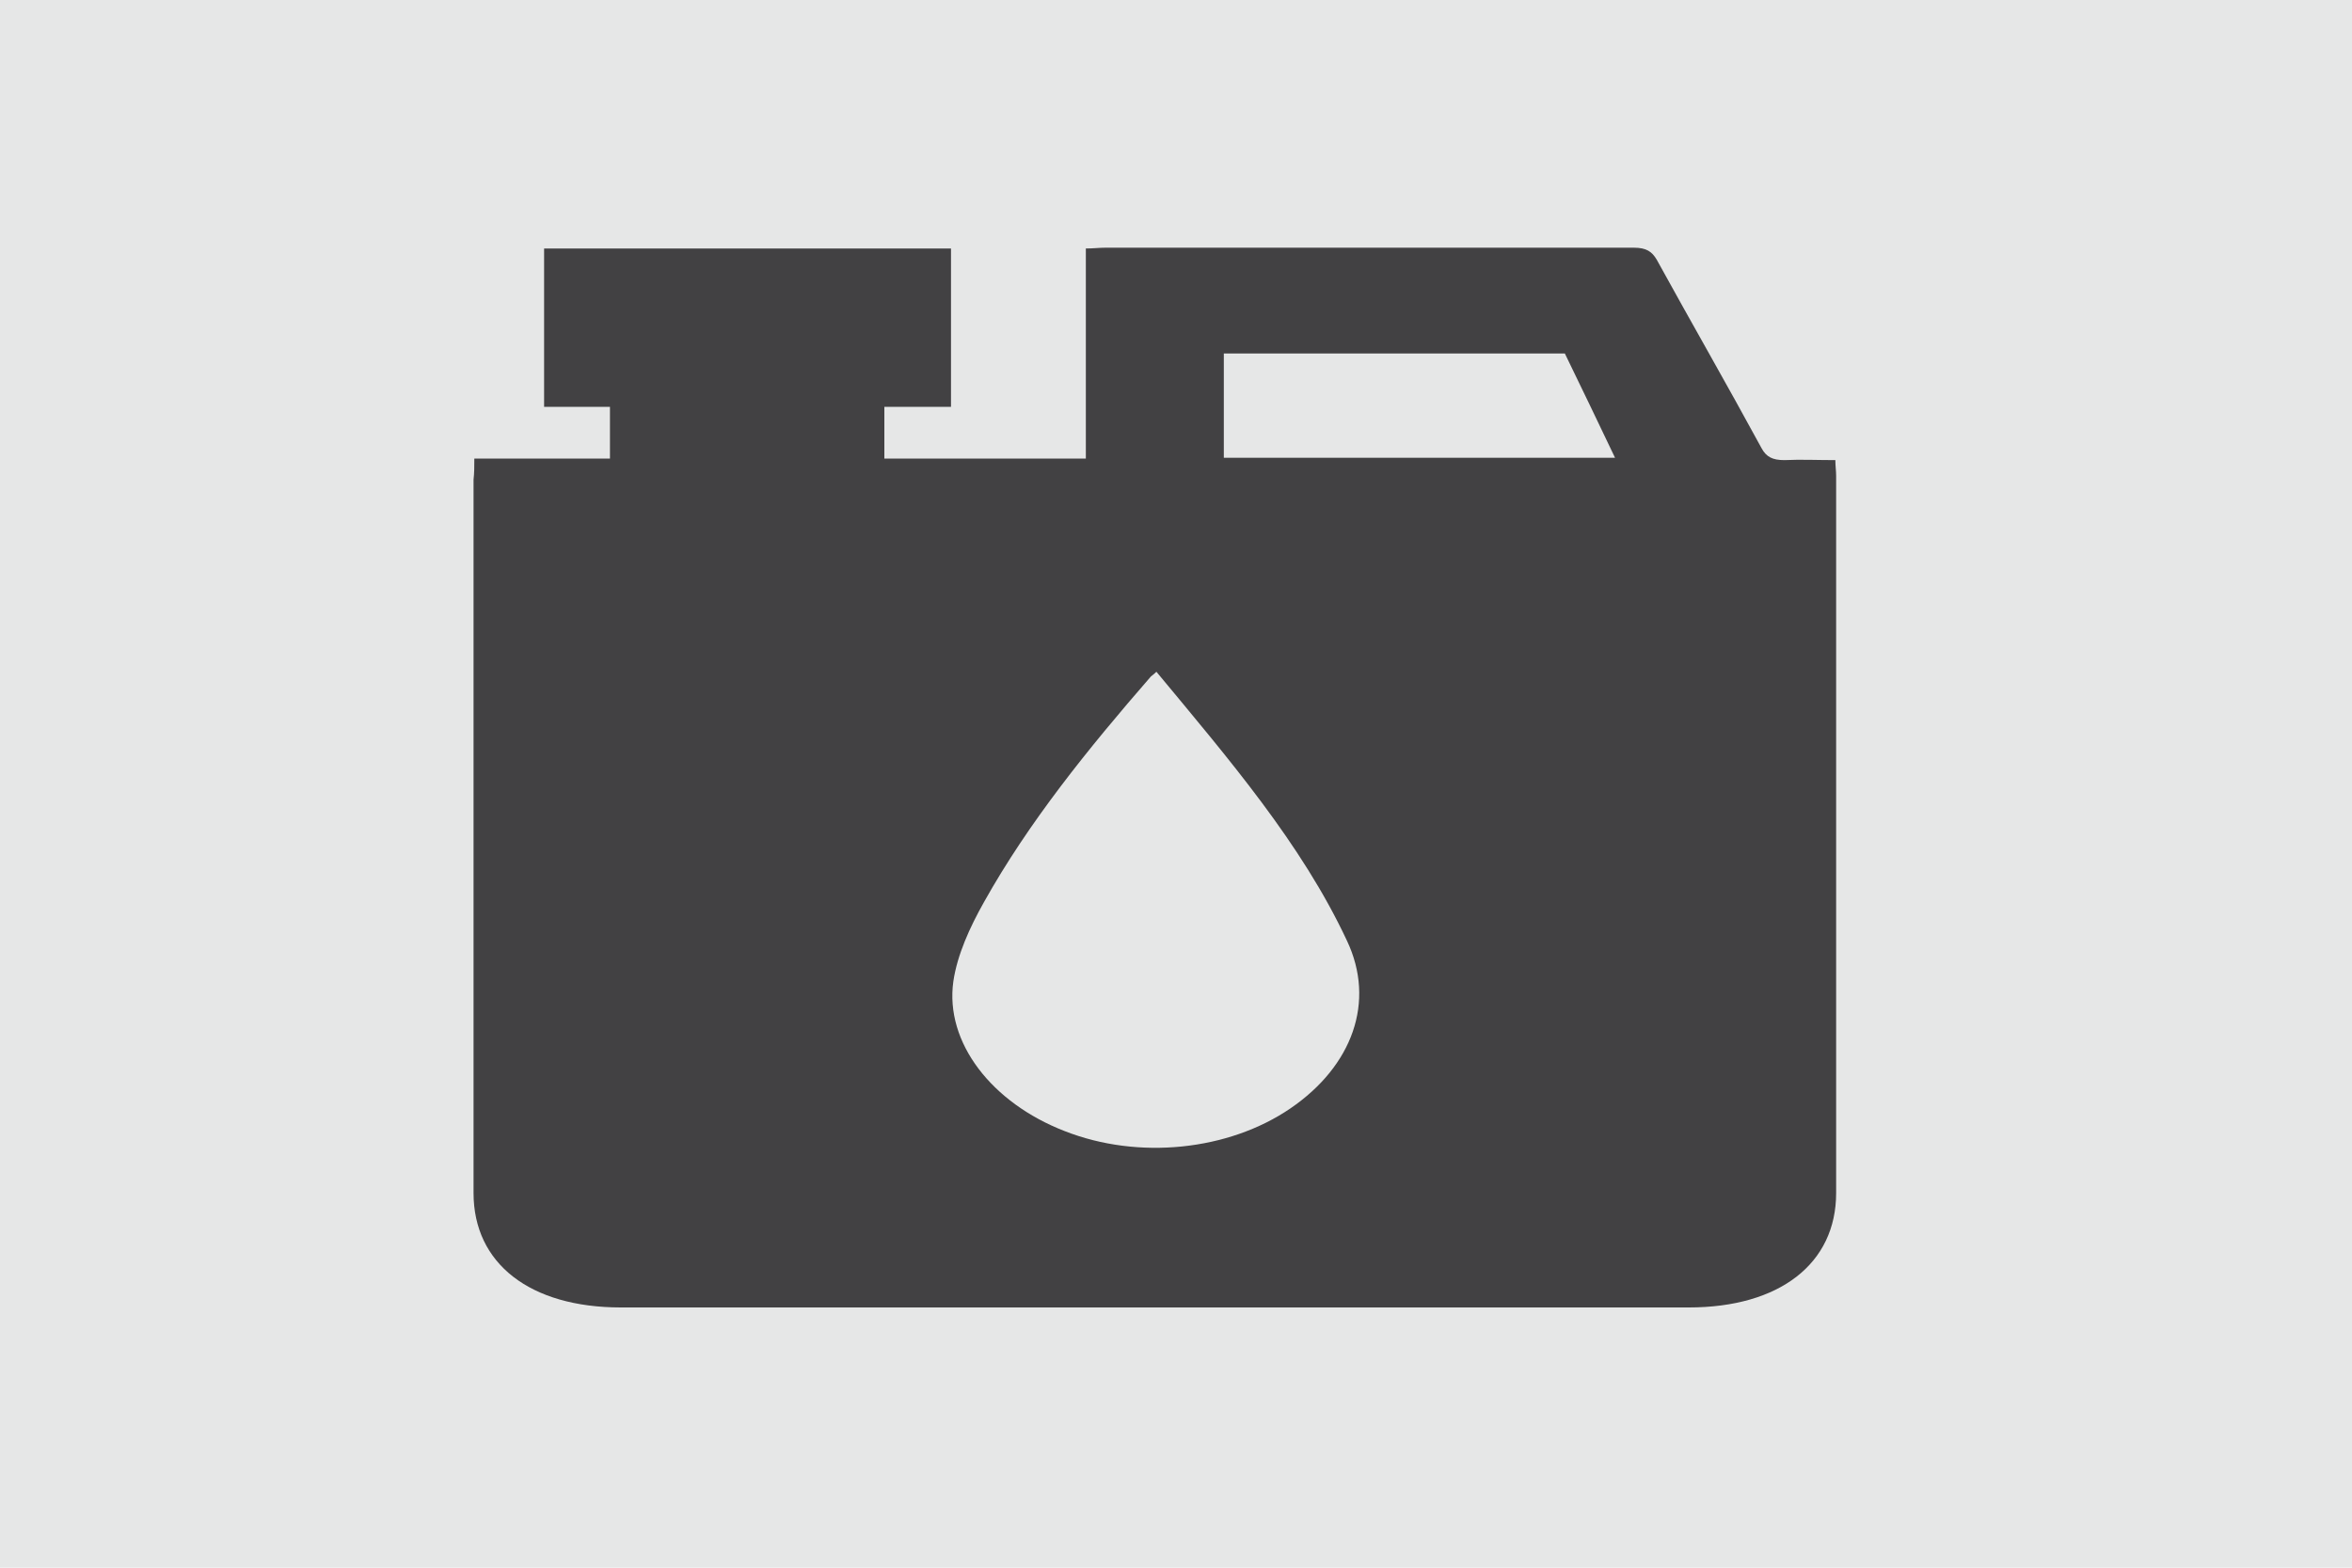 <?xml version="1.0" encoding="UTF-8"?> <!-- Generator: Adobe Illustrator 24.1.1, SVG Export Plug-In . SVG Version: 6.00 Build 0) --> <svg xmlns="http://www.w3.org/2000/svg" xmlns:xlink="http://www.w3.org/1999/xlink" version="1.1" id="Layer_1" x="0px" y="0px" viewBox="0 0 300 200" style="enable-background:new 0 0 300 200;" xml:space="preserve"> <style type="text/css"> .st0{fill:#E6E7E7;} .st1{fill:#424143;} </style> <rect x="-2" y="-1" class="st0" width="304" height="203"></rect> <path class="st1" d="M60.5,58.5c6,0,11.6,0,17.3,0c0-2.3,0-4.3,0-6.6c-2.8,0-5.5,0-8.4,0c0-6.8,0-13.5,0-20.2c17.3,0,34.5,0,51.9,0 c0,6.7,0,13.3,0,20.2c-2.9,0-5.6,0-8.5,0c0,2.3,0,4.3,0,6.6c8.5,0,17,0,25.7,0c0-8.9,0-17.8,0-26.8c1,0,1.7-0.1,2.5-0.1 c22.5,0,44.9,0,67.4,0c1.6,0,2.3,0.5,2.9,1.5c4.4,8,9,16,13.4,24.1c0.6,1.1,1.4,1.5,2.9,1.5c2.1-0.1,4.2,0,6.5,0 c0,0.7,0.1,1.4,0.1,2c0,30.5,0,61,0,91.5c0,9-7.2,14.6-18.8,14.6c-45.4,0-90.8,0-136.2,0c-11.6,0-18.8-5.6-18.8-14.6 c0-30.3,0-60.7,0-91C60.5,60.3,60.5,59.5,60.5,58.5z M147.5,85.7c-0.4,0.4-0.6,0.5-0.7,0.6c-8,9.2-15.6,18.6-21.3,28.8 c-1.8,3.2-3.4,6.7-3.9,10.1c-1.1,7.8,4.9,15.5,14.2,19.1c9.4,3.7,20.9,2.5,28.8-2.9c7.9-5.4,10.9-13.6,7.2-21.4 C166,107.6,156.7,96.8,147.5,85.7z M156.1,45.1c0,4.5,0,8.9,0,13.3c16.6,0,33.1,0,49.9,0c-2.2-4.6-4.3-9-6.4-13.3 C185,45.1,170.7,45.1,156.1,45.1z"></path> </svg> 